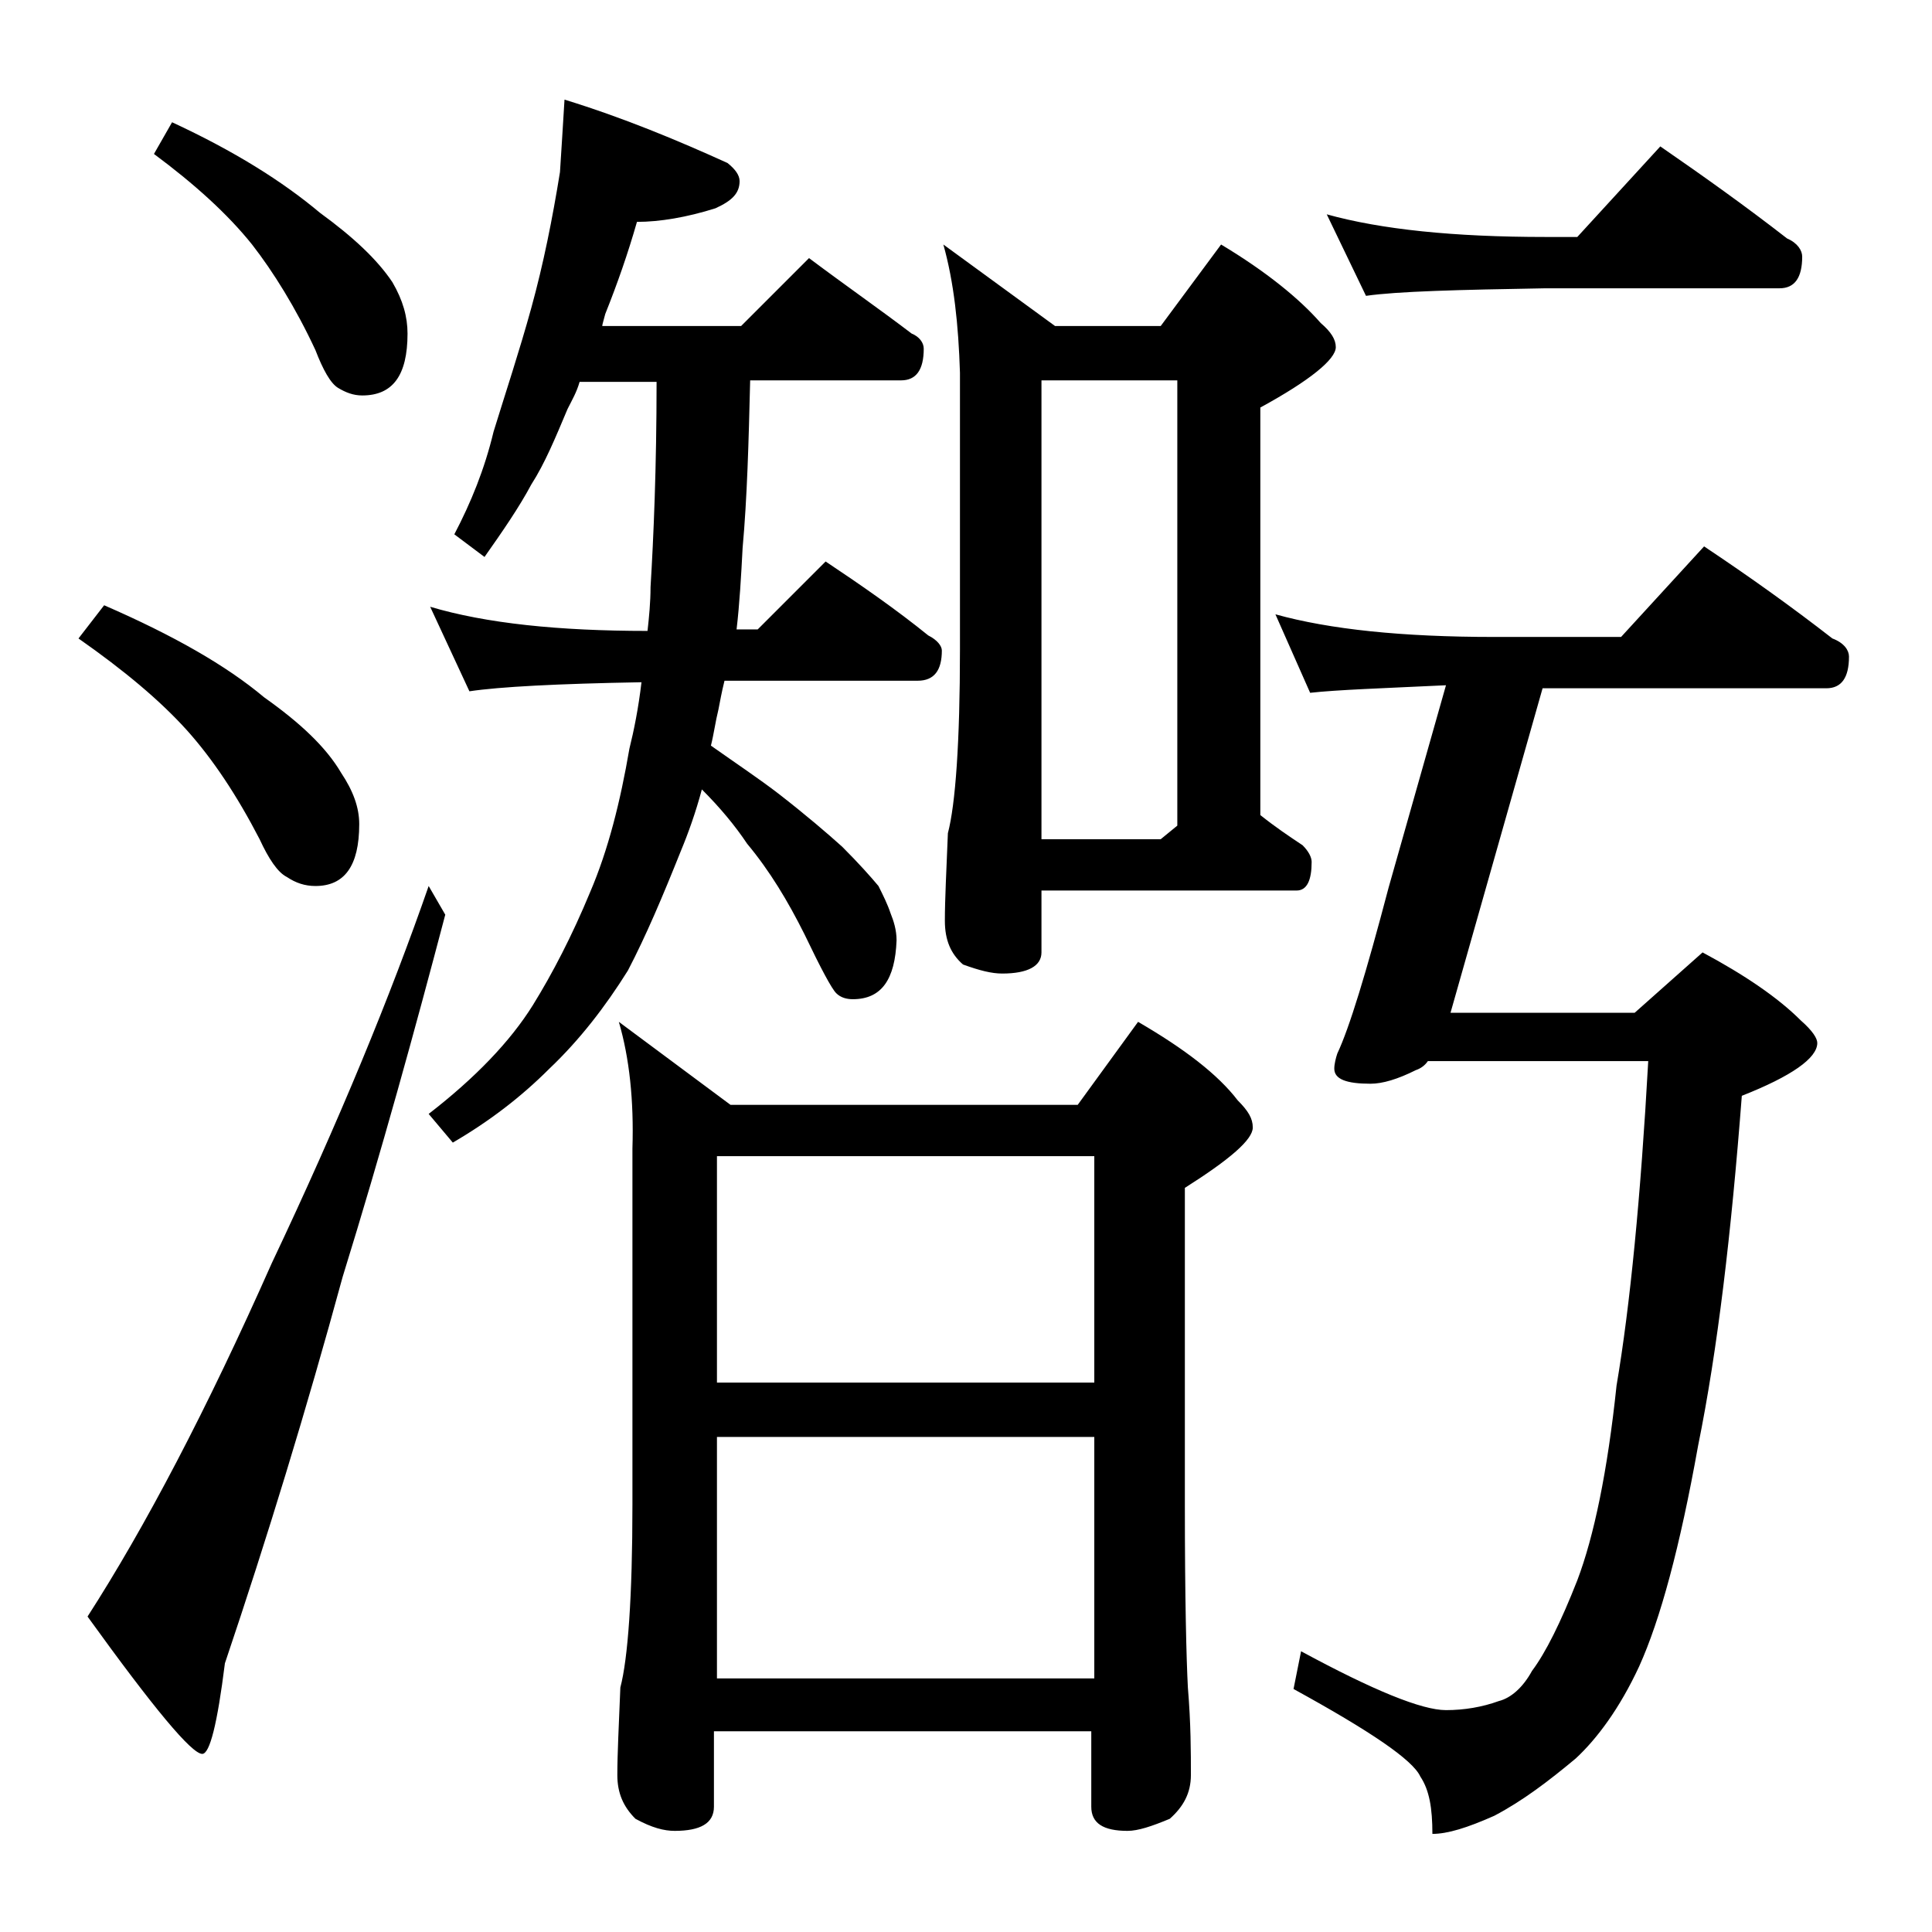 <?xml version="1.0" encoding="utf-8"?>
<!-- Generator: Adobe Illustrator 18.0.0, SVG Export Plug-In . SVG Version: 6.00 Build 0)  -->
<!DOCTYPE svg PUBLIC "-//W3C//DTD SVG 1.1//EN" "http://www.w3.org/Graphics/SVG/1.1/DTD/svg11.dtd">
<svg version="1.1" id="Layer_1" xmlns="http://www.w3.org/2000/svg" xmlns:xlink="http://www.w3.org/1999/xlink" x="0px" y="0px"
	 viewBox="0 0 128 128" enable-background="new 0 0 128 128" xml:space="preserve">
<path d="M6.9,40.1c4.6,2,8.1,4,10.6,6.1c2.4,1.7,4.1,3.3,5.1,5c0.8,1.2,1.2,2.3,1.2,3.4c0,2.8-1,4.1-2.9,4.1c-0.7,0-1.3-0.2-1.9-0.6
	c-0.6-0.3-1.2-1.2-1.8-2.5c-1.5-2.9-3.1-5.3-4.8-7.2c-1.8-2-4.2-4-7.2-6.1L6.9,40.1z M28.4,58.7l1.1,1.9c-2,7.6-4.2,15.6-6.8,24
	c-2.4,8.8-5,17.3-7.8,25.6c-0.5,4-1,6-1.5,6c-0.7,0-3.2-3-7.6-9.1c3.8-5.9,7.9-13.7,12.2-23.4C22.5,74.2,25.9,65.9,28.4,58.7z
	 M11.4,8.1c4.1,1.9,7.3,3.9,9.8,6c2.2,1.6,3.8,3.1,4.8,4.6c0.7,1.2,1,2.3,1,3.4c0,2.8-1,4.1-3,4.1c-0.6,0-1.1-0.2-1.6-0.5
	c-0.5-0.3-1-1.2-1.5-2.5c-1.3-2.8-2.8-5.2-4.2-7c-1.6-2-3.8-4-6.5-6L11.4,8.1z M37.4,6.6c3.9,1.2,7.5,2.7,10.8,4.2
	c0.5,0.4,0.8,0.8,0.8,1.2c0,0.8-0.5,1.3-1.6,1.8c-1.9,0.6-3.7,0.9-5.2,0.9c-0.6,2.1-1.3,4.1-2.1,6.1c-0.1,0.4-0.2,0.7-0.2,0.8h9.2
	l4.5-4.5c2.4,1.8,4.7,3.4,6.8,5c0.5,0.2,0.8,0.6,0.8,1c0,1.4-0.5,2.1-1.5,2.1h-10c-0.1,4.1-0.2,7.8-0.5,11.1
	c-0.1,1.9-0.2,3.7-0.4,5.4h1.4l4.5-4.5c2.4,1.6,4.7,3.2,6.8,4.9c0.6,0.3,0.9,0.7,0.9,1c0,1.3-0.5,2-1.6,2H48
	c-0.2,0.8-0.3,1.4-0.4,1.9c-0.2,0.8-0.3,1.6-0.5,2.4c1.7,1.2,3.2,2.2,4.5,3.2c1.8,1.4,3.2,2.6,4.2,3.5c1.1,1.1,1.9,2,2.4,2.6
	c0.3,0.6,0.6,1.2,0.8,1.8c0.2,0.5,0.4,1.1,0.4,1.8c-0.1,2.6-1,3.9-2.9,3.9c-0.4,0-0.8-0.1-1.1-0.4c-0.3-0.3-1-1.6-2.1-3.9
	c-1.1-2.2-2.3-4.2-3.8-6c-0.8-1.2-1.8-2.4-3-3.6c-0.4,1.5-0.9,2.9-1.4,4.1c-1.2,3-2.3,5.6-3.5,7.9c-1.5,2.4-3.2,4.6-5.2,6.5
	c-1.9,1.9-4,3.5-6.4,4.9l-1.6-1.9c3.1-2.4,5.4-4.8,6.9-7.2c1.3-2.1,2.6-4.6,3.8-7.5c1.2-2.8,2-6,2.6-9.5c0.3-1.2,0.6-2.7,0.8-4.4
	c-5.6,0.1-9.4,0.3-11.4,0.6l-2.6-5.6c3.7,1.1,8.5,1.6,14.4,1.6c0.1-0.9,0.2-1.9,0.2-2.9c0.2-3.3,0.4-7.9,0.4-13.6h-5.1
	c-0.2,0.7-0.5,1.2-0.8,1.8c-0.8,1.9-1.5,3.6-2.4,5c-0.8,1.5-1.9,3.1-3.1,4.8l-2-1.5c1.1-2.1,2-4.3,2.6-6.8c0.8-2.6,1.7-5.3,2.5-8.2
	c0.8-2.9,1.4-5.9,1.9-9C37.2,9.8,37.3,8.3,37.4,6.6z M41,67.7l7.4,5.5h23l4-5.5c3.1,1.8,5.3,3.5,6.6,5.2c0.7,0.7,1,1.2,1,1.8
	c0,0.8-1.5,2.1-4.5,4v21c0,6.2,0.1,10.2,0.2,12.1c0.2,2.4,0.2,4.3,0.2,5.8c0,1.2-0.5,2.1-1.4,2.9c-1.2,0.5-2.1,0.8-2.8,0.8
	c-1.6,0-2.4-0.5-2.4-1.6v-5h-25v5c0,1.1-0.9,1.6-2.6,1.6c-0.7,0-1.5-0.2-2.6-0.8c-0.8-0.8-1.2-1.7-1.2-2.9c0-1.4,0.1-3.3,0.2-5.8
	c0.5-1.9,0.8-6,0.8-12.1V76.1C42,72.9,41.7,70.1,41,67.7z M47.5,91.6h25v-15h-25V91.6z M47.5,111.2h25v-16h-25V111.2z M62.5,16.2
	l7.4,5.4h7l4-5.4c3,1.8,5.2,3.6,6.6,5.2c0.7,0.6,1,1.1,1,1.6c0,0.8-1.7,2.2-5,4v27c1,0.8,1.9,1.4,2.8,2c0.4,0.4,0.6,0.8,0.6,1.1
	c0,1.2-0.3,1.9-1,1.9H69v4.1c0,0.9-0.9,1.4-2.6,1.4c-0.7,0-1.5-0.2-2.6-0.6c-0.8-0.7-1.2-1.6-1.2-2.9c0-1.4,0.1-3.3,0.2-5.8
	c0.5-1.9,0.8-6,0.8-12.2V24.7C63.5,21.5,63.2,18.7,62.5,16.2z M69,55.6h7.9l1.1-0.9V25.2h-9V55.6z M84.5,40.7
	c3.6,1,8.4,1.5,14.5,1.5h8.4l5.5-6c3,2,5.8,4,8.5,6.1c0.8,0.3,1.1,0.8,1.1,1.2c0,1.4-0.5,2.1-1.5,2.1h-18.8l-6.1,21.5h12.2l4.5-4
	c2.8,1.5,5,3,6.5,4.5c0.8,0.7,1.1,1.2,1.1,1.5c0,1-1.7,2.2-5,3.5c-0.7,9.1-1.6,16.8-2.9,23.2c-1.2,6.7-2.5,11.5-3.9,14.6
	c-1.3,2.8-2.8,4.8-4.2,6.1c-1.8,1.5-3.5,2.8-5.4,3.8c-1.8,0.8-3.1,1.2-4.1,1.2c0-1.7-0.2-2.9-0.8-3.8c-0.5-1.1-3.3-3-8.4-5.8
	l0.5-2.5c4.8,2.6,8,3.9,9.6,3.9c1.2,0,2.4-0.2,3.5-0.6c0.8-0.2,1.6-0.9,2.2-2c0.9-1.2,1.9-3.2,3-6c1.1-2.9,2-7.2,2.6-12.9
	c0.9-5.3,1.6-12.5,2.1-21.5H94.6c-0.2,0.3-0.5,0.5-0.8,0.6c-1.2,0.6-2.2,0.9-3,0.9c-1.6,0-2.4-0.3-2.4-1c0-0.3,0.1-0.7,0.2-1
	c0.8-1.7,1.9-5.3,3.4-11l3.8-13.4c-4.2,0.2-7.2,0.3-9,0.5L84.5,40.7z M87.9,14.2c3.6,1,8.4,1.5,14.5,1.5h2.1l5.5-6
	c2.9,2,5.7,4,8.4,6.1c0.7,0.3,1,0.8,1,1.2c0,1.4-0.5,2.1-1.5,2.1h-15.5c-5.8,0.1-9.8,0.2-11.9,0.5L87.9,14.2z"/>
</svg>
